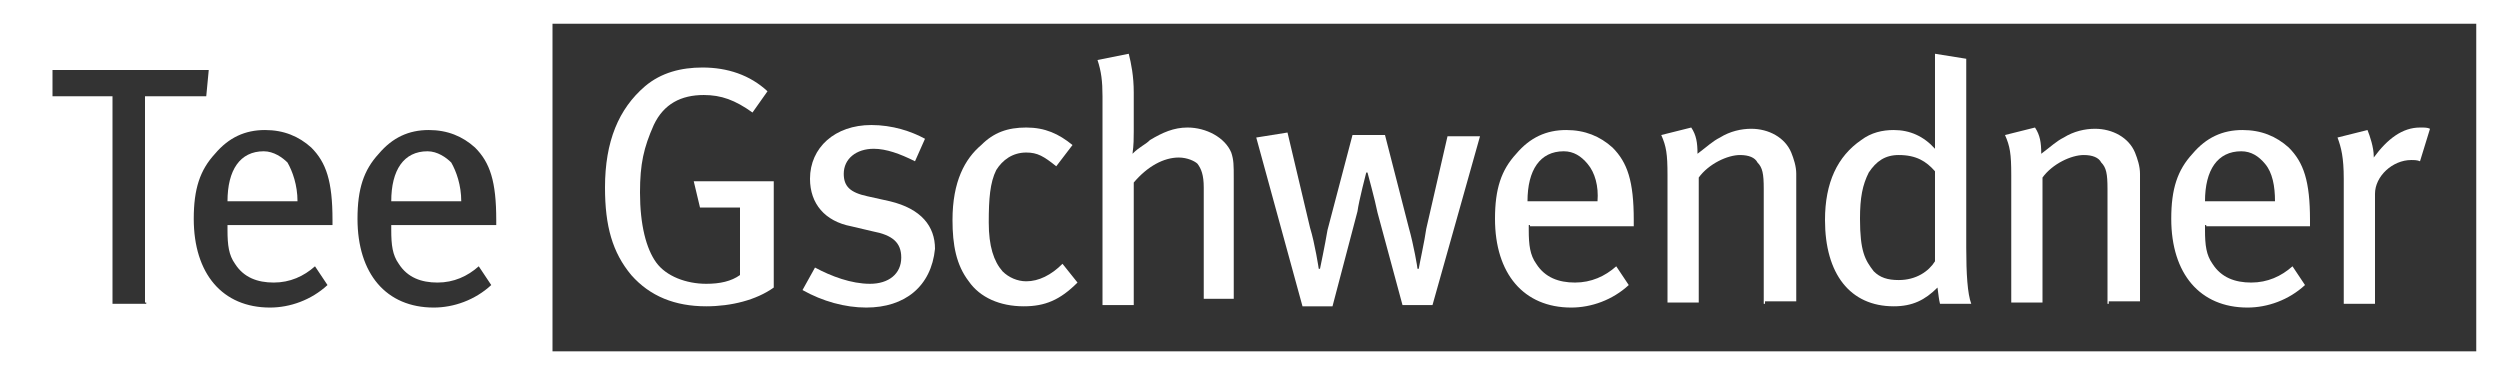 <svg width="1853" height="278" viewBox="0 0 1853 278" fill="none" xmlns="http://www.w3.org/2000/svg">
<rect x="0" y="0" width="1853" height="278" fill="#333333" stroke="none"/>
<g clip-path="url(#clip0_1_5)">
<path d="M1835.4 260.393H409.513V17.607H1835.4V260.393ZM365.968 166.8H289.995V170.507C289.995 181.627 290.921 189.04 295.554 195.527C302.039 205.72 312.231 209.427 324.275 209.427C336.32 209.427 346.511 204.793 354.85 197.38L364.115 211.28C352.07 222.4 336.32 227.96 321.496 227.96C286.289 227.96 264.979 202.94 264.979 162.167C264.979 139.927 269.612 126.027 280.73 113.98C290.921 101.933 302.966 96.373 317.79 96.373C331.687 96.373 342.805 101.007 352.07 109.347C363.188 120.467 367.821 134.367 367.821 163.093V166.8H365.968ZM244.596 166.8H168.623V170.507C168.623 181.627 169.549 189.04 174.182 195.527C180.667 205.72 190.859 209.427 202.904 209.427C214.948 209.427 225.14 204.793 233.478 197.38L242.743 211.28C230.699 222.4 214.948 227.96 200.124 227.96C164.917 227.96 143.608 202.94 143.608 162.167C143.608 139.927 148.24 126.027 159.358 113.98C169.55 101.933 181.594 96.373 196.418 96.373C210.316 96.373 221.434 101.007 230.699 109.347C241.817 120.467 246.449 134.367 246.449 163.093V166.8H244.596ZM108.401 225.18H83.385V71.353H38.913V51.893H154.726L152.873 71.353H107.474V224.253H108.401V225.18ZM0 278H1853V0H0V278ZM195.492 112.127C177.888 112.127 168.623 126.027 168.623 149.193H220.507C220.507 137.147 216.801 126.953 213.095 120.467C209.389 116.76 202.904 112.127 195.492 112.127ZM316.863 112.127C299.26 112.127 289.995 126.027 289.995 149.193H341.879C341.879 137.147 338.172 126.953 334.466 120.467C330.76 116.76 324.275 112.127 316.863 112.127Z" fill="white"/>
<path d="M523.473 227.033C500.31 227.033 481.78 219.62 467.883 203.867C453.985 187.187 448.426 167.727 448.426 139C448.426 104.713 458.617 80.62 478.074 63.94C490.118 53.747 504.943 50.04 520.693 50.04C539.223 50.04 555.9 55.6 568.871 67.647L557.753 83.4C544.782 74.133 534.591 70.427 521.62 70.427C504.943 70.427 491.972 76.913 484.56 92.667C477.148 109.347 474.368 121.393 474.368 142.707C474.368 166.8 479.001 184.407 486.413 194.6C493.825 204.793 508.649 210.353 523.473 210.353C533.664 210.353 542.003 208.5 548.488 203.867V153.827H518.84L514.208 134.367H573.504V213.133C560.533 222.4 542.003 227.033 523.473 227.033Z" fill="white"/>
<path d="M642.065 227.96C626.314 227.96 609.637 223.327 594.813 214.987L604.078 198.307C616.122 204.793 630.947 210.353 644.844 210.353C658.741 210.353 668.006 202.94 668.006 190.893C668.006 179.773 661.521 174.213 646.697 171.433L630.947 167.727C611.49 164.02 600.372 151.047 600.372 132.513C600.372 109.347 618.902 92.667 645.77 92.667C661.521 92.667 675.419 97.3 685.61 102.86L678.198 119.54C667.08 113.98 656.889 110.273 647.624 110.273C634.653 110.273 625.388 117.687 625.388 128.807C625.388 138.073 630.02 142.707 642.991 145.487L659.668 149.193C682.83 154.753 693.022 167.727 693.022 184.407C690.243 212.207 670.786 227.96 642.065 227.96Z" fill="white"/>
<path d="M758.804 227.033C741.2 227.033 726.376 220.547 718.038 208.5C708.773 196.453 705.993 181.627 705.993 163.093C705.993 134.367 715.258 117.687 727.303 107.493C736.568 98.227 746.759 94.52 760.656 94.52C774.554 94.52 784.746 99.153 794.937 107.493L782.893 123.247C773.628 115.833 768.995 113.053 760.656 113.053C750.465 113.053 743.053 118.613 738.42 126.027C733.788 135.293 732.861 147.34 732.861 164.947C732.861 182.553 736.567 193.673 743.053 201.087C747.685 205.72 754.171 208.5 760.656 208.5C769.921 208.5 779.187 203.867 787.525 195.527L798.643 209.427C785.672 222.4 774.554 227.033 758.804 227.033Z" fill="white"/>
<path d="M892.22 225.18V139C892.22 129.733 890.367 125.1 887.587 121.393C885.734 119.54 880.175 116.76 873.69 116.76C862.572 116.76 850.527 123.247 840.335 135.293V226.107H817.173V71.353C817.173 60.233 816.247 52.82 813.467 44.48L836.63 39.847C838.483 47.26 840.335 56.527 840.335 68.573V97.3C840.335 101.933 840.335 107.493 839.409 113.98C844.968 108.42 848.674 107.493 852.38 103.787C861.645 98.227 869.984 94.52 880.175 94.52C894.073 94.52 907.97 101.933 912.603 113.053C914.456 118.613 914.455 122.32 914.455 132.513V221.473H892.22V225.18Z" fill="white"/>
<path d="M1061.77 226.107H1039.53L1021 157.533C1019.15 148.267 1013.59 127.88 1013.59 127.88H1012.66C1012.66 127.88 1007.11 149.193 1006.18 156.607L987.649 227.033H965.413L931.133 101.933L954.295 98.227L970.972 168.653C974.678 180.7 977.458 199.233 977.458 199.233H978.384C978.384 199.233 982.09 181.627 983.943 170.507L1002.47 100.08H1026.56L1044.17 168.653C1047.87 181.627 1050.65 198.307 1050.65 199.233H1051.58C1051.58 198.307 1056.21 176.993 1057.14 169.58L1072.89 101.007H1096.98L1061.77 226.107Z" fill="white"/>
<path d="M1176.66 121.393C1172.02 115.833 1166.46 112.127 1159.05 112.127C1141.45 112.127 1132.18 126.027 1132.18 149.193H1184.07C1184.99 138.073 1182.21 127.88 1176.66 121.393ZM1133.11 166.8V170.507C1133.11 181.627 1134.04 189.04 1138.67 195.527C1145.15 205.72 1155.35 209.427 1167.39 209.427C1179.43 209.427 1189.63 204.793 1197.96 197.38L1207.23 211.28C1195.19 222.4 1179.43 227.96 1164.61 227.96C1129.4 227.96 1108.09 202.94 1108.09 162.167C1108.09 139.927 1112.73 126.027 1123.84 113.98C1134.04 101.933 1146.08 96.373 1160.9 96.373C1174.8 96.373 1185.92 101.007 1195.19 109.347C1206.3 120.467 1210.94 134.367 1210.94 163.093V167.727H1134.04V166.8H1133.11Z" fill="white"/>
<path d="M1307.29 225.18V139.927C1307.29 128.807 1306.37 124.173 1302.66 120.467C1300.81 116.76 1296.17 114.907 1289.69 114.907C1280.42 114.907 1266.53 121.393 1259.11 131.587V224.253H1235.95V129.733C1235.95 113.98 1235.02 108.42 1231.32 100.08L1253.55 94.52C1257.26 100.08 1258.19 105.64 1258.19 113.98C1265.6 108.42 1269.31 104.713 1274.86 101.933C1282.28 97.3 1290.61 95.447 1298.03 95.447C1311 95.447 1323.04 101.933 1327.67 113.053C1329.53 117.687 1331.38 123.247 1331.38 128.807V223.327H1308.22V225.18H1307.29Z" fill="white"/>
<path d="M1434.22 126.953C1427.74 119.54 1420.32 114.907 1407.35 114.907C1397.16 114.907 1390.68 119.54 1385.12 127.88C1380.48 137.147 1378.63 146.413 1378.63 162.167C1378.63 186.26 1382.34 192.747 1388.82 201.087C1393.46 205.72 1399.01 207.573 1407.35 207.573C1420.32 207.573 1429.59 201.087 1434.22 193.673V126.953ZM1437.93 225.18C1437 221.473 1437 219.62 1436.07 213.133C1426.81 222.4 1417.54 227.033 1403.65 227.033C1371.22 227.033 1352.69 202.94 1352.69 163.093C1352.69 135.293 1361.95 115.833 1379.56 103.787C1386.97 98.227 1395.31 96.373 1403.65 96.373C1415.69 96.373 1425.88 101.007 1434.22 110.273C1434.22 106.567 1434.22 97.3 1434.22 88.033V39.847L1457.38 43.553V183.48C1457.38 202.94 1458.31 217.767 1461.09 225.18H1437.93Z" fill="white"/>
<path d="M1562.08 225.18V139.927C1562.08 128.807 1561.15 124.173 1557.45 120.467C1555.59 116.76 1550.96 114.907 1544.48 114.907C1535.21 114.907 1521.31 121.393 1513.9 131.587V224.253H1490.74V129.733C1490.74 113.98 1489.81 108.42 1486.11 100.08L1508.34 94.52C1512.05 100.08 1512.97 105.64 1512.97 113.98C1520.39 108.42 1524.09 104.713 1529.65 101.933C1537.06 97.3 1545.4 95.447 1552.81 95.447C1565.79 95.447 1577.83 101.933 1582.46 113.053C1584.32 117.687 1586.17 123.247 1586.17 128.807V223.327H1563.01V225.18H1562.08Z" fill="white"/>
<path d="M1678.82 121.393C1674.19 115.833 1668.63 112.127 1661.21 112.127C1643.61 112.127 1634.35 126.027 1634.35 149.193H1686.23C1686.23 138.073 1684.38 127.88 1678.82 121.393ZM1634.35 166.8V170.507C1634.35 181.627 1635.27 189.04 1639.9 195.527C1646.39 205.72 1656.58 209.427 1668.63 209.427C1680.67 209.427 1690.86 204.793 1699.2 197.38L1708.47 211.28C1696.42 222.4 1680.67 227.96 1665.85 227.96C1630.64 227.96 1609.33 202.94 1609.33 162.167C1609.33 139.927 1613.96 126.027 1625.08 113.98C1635.27 101.933 1647.32 96.373 1662.14 96.373C1676.04 96.373 1687.16 101.007 1696.42 109.347C1707.54 120.467 1712.17 134.367 1712.17 163.093V167.727H1635.27V166.8H1634.35Z" fill="white"/>
<path d="M1793.7 119.54C1791.85 118.613 1789.07 118.613 1787.22 118.613C1773.32 118.613 1760.35 130.66 1760.35 143.633V225.18H1737.19V132.513C1737.19 116.76 1735.33 109.347 1732.56 101.933L1754.79 96.373C1756.64 101.007 1759.42 109.347 1759.42 115.833V116.76C1769.61 102.86 1780.73 94.52 1793.7 94.52C1797.41 94.52 1799.26 94.52 1801.12 95.447L1793.7 119.54Z" fill="white"/>
</g>
<defs>
<clipPath id="clip0_1_5">
<rect width="1853" height="278" fill="white"/>
</clipPath>
</defs>
</svg>
